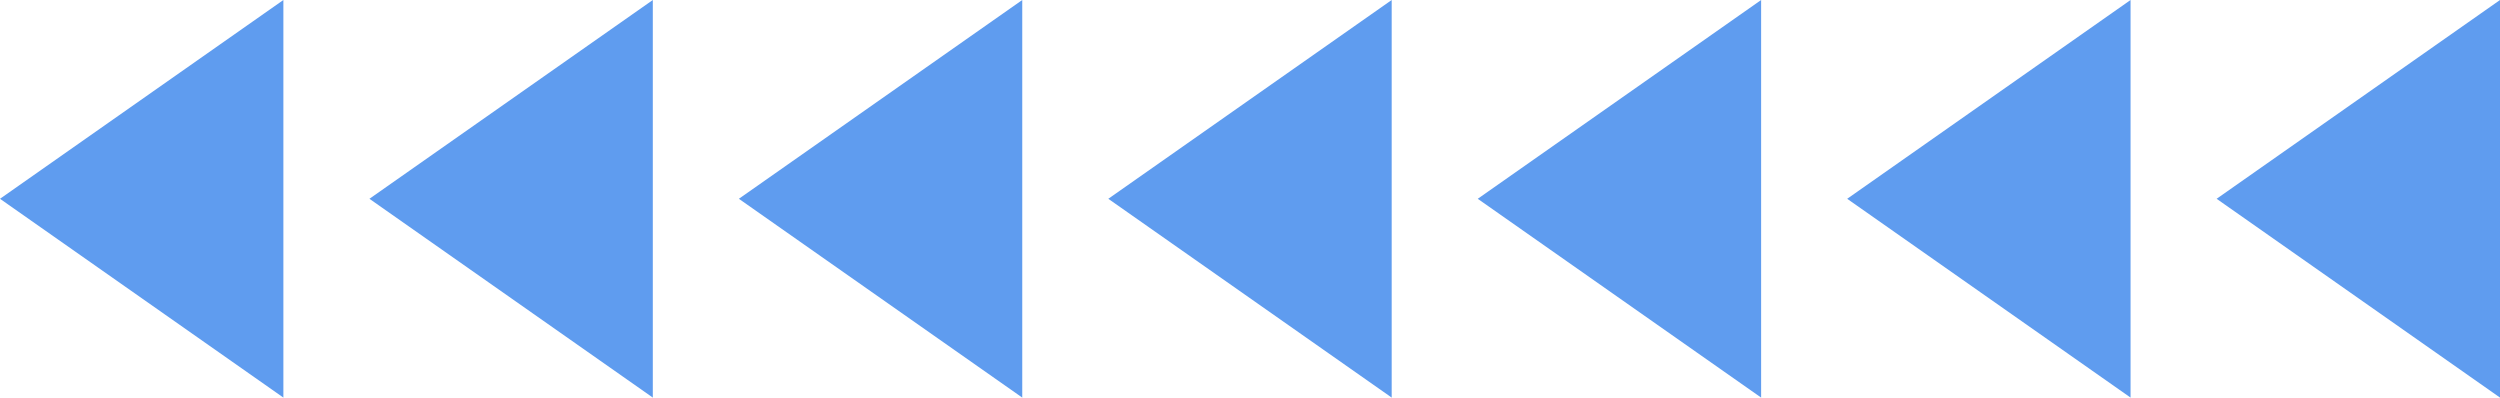   <svg width="100%" height="100%" xmlns="http://www.w3.org/2000/svg" viewBox="0 0 465.719 74.065" style="vertical-align: middle; max-width: 100%; width: 100%;">
   <g>
    <g>
     <polygon points="52.79 74.065 0 37.032 52.79 0 52.79 74.065" fill="rgb(95,156,239)">
     </polygon>
     <polygon points="121.611 74.065 68.821 37.032 121.611 0 121.611 74.065" fill="rgb(95,156,239)">
     </polygon>
     <polygon points="190.433 74.065 137.643 37.032 190.433 0 190.433 74.065" fill="rgb(95,156,239)">
     </polygon>
     <polygon points="259.254 74.065 206.464 37.032 259.254 0 259.254 74.065" fill="rgb(95,156,239)">
     </polygon>
     <polygon points="328.076 74.065 275.286 37.032 328.076 0 328.076 74.065" fill="rgb(95,156,239)">
     </polygon>
     <polygon points="396.897 74.065 344.107 37.032 396.897 0 396.897 74.065" fill="rgb(95,156,239)">
     </polygon>
     <polygon points="465.719 74.065 412.929 37.032 465.719 0 465.719 74.065" fill="rgb(95,156,239)">
     </polygon>
    </g>
   </g>
  </svg>
